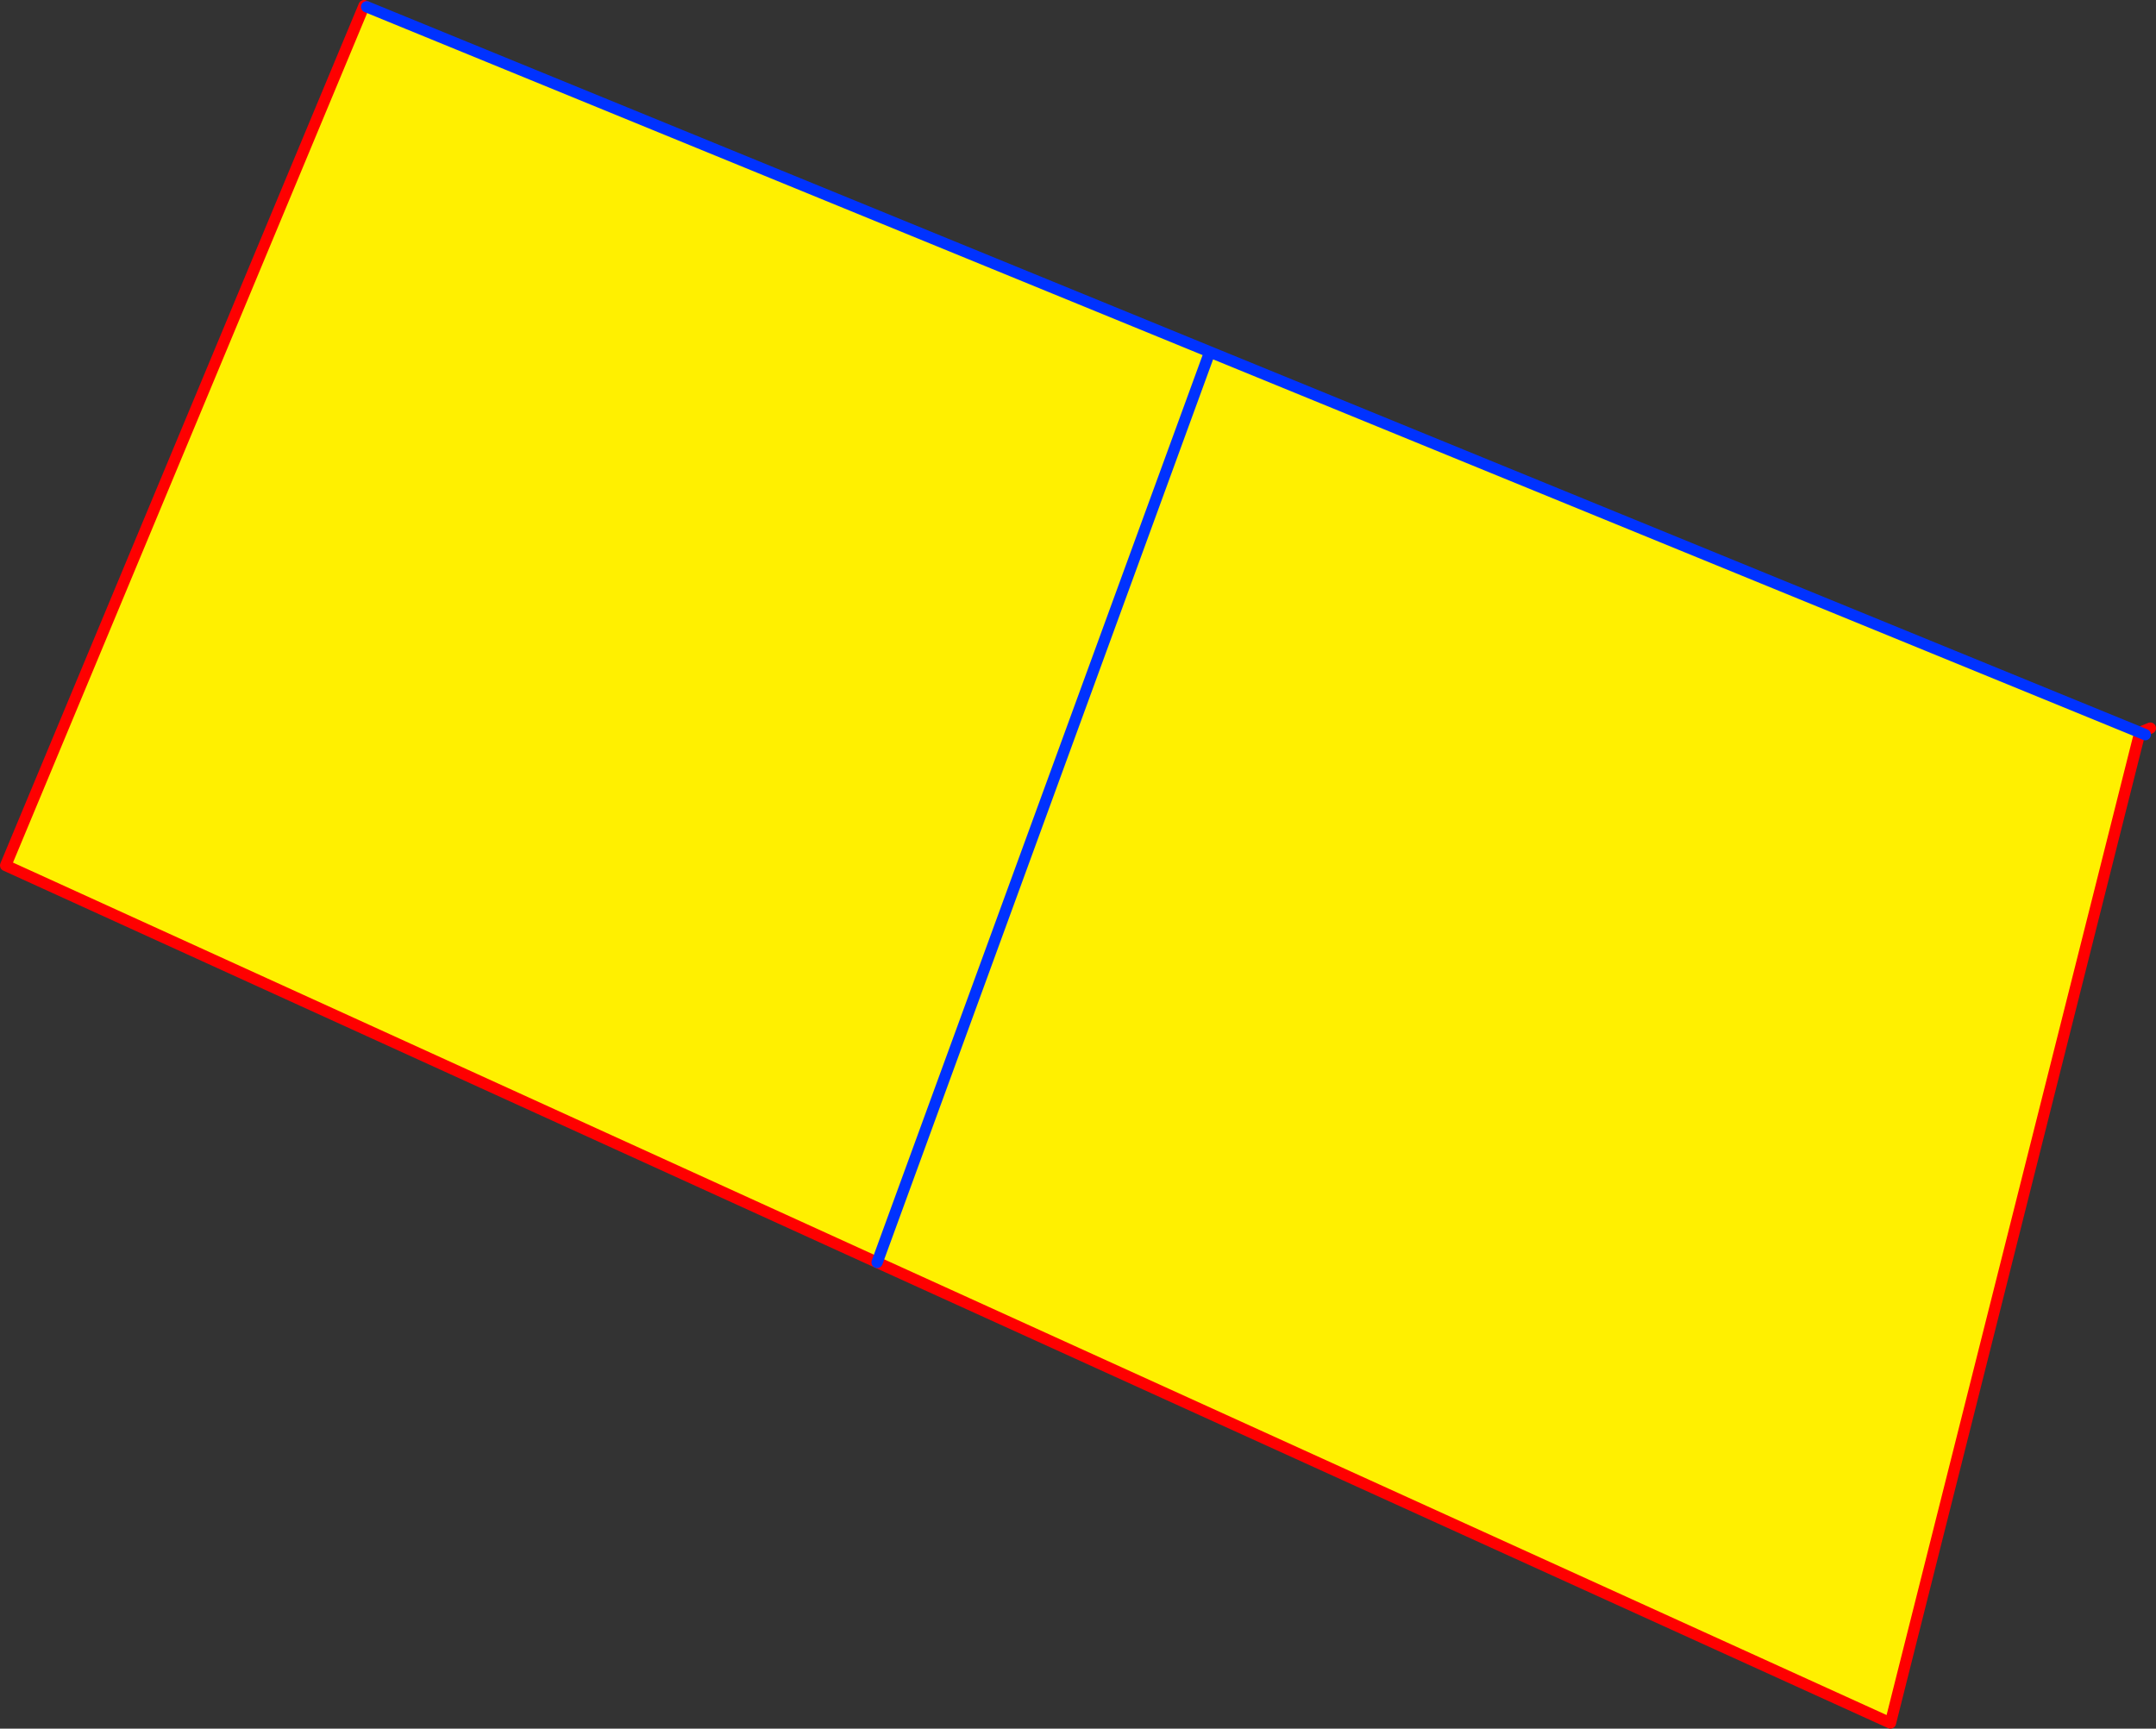 <?xml version="1.0" encoding="UTF-8" standalone="no"?>
<svg xmlns:xlink="http://www.w3.org/1999/xlink" height="305.3px" width="380.75px" xmlns="http://www.w3.org/2000/svg">
  <rect width="100%" height="100%" fill="#333333" stroke="none"/>
  <g transform="matrix(1.0, 0.0, 0.0, 1.0, -126.1, -196.2)">
    <path d="M190.85 197.4 L339.75 258.35 504.0 325.55 459.95 500.5 281.0 419.15 127.1 349.05 190.4 197.2 190.85 197.4 M339.75 258.35 L281.0 419.15 339.75 258.35" fill="#fff000" fill-rule="evenodd" stroke="none"/>
    <path d="M504.0 325.55 L505.85 324.8 M504.0 325.55 L459.95 500.5 281.0 419.15 127.1 349.05 190.4 197.2 190.85 197.4" fill="none" stroke="#ff0000" stroke-linecap="round" stroke-linejoin="round" stroke-width="2.0"/>
    <path d="M504.0 325.55 L504.95 325.95 M190.85 197.4 L339.75 258.35 504.0 325.55 M281.0 419.15 L339.75 258.35" fill="none" stroke="#0032ff" stroke-linecap="round" stroke-linejoin="round" stroke-width="2.0"/>
  </g>
</svg>
